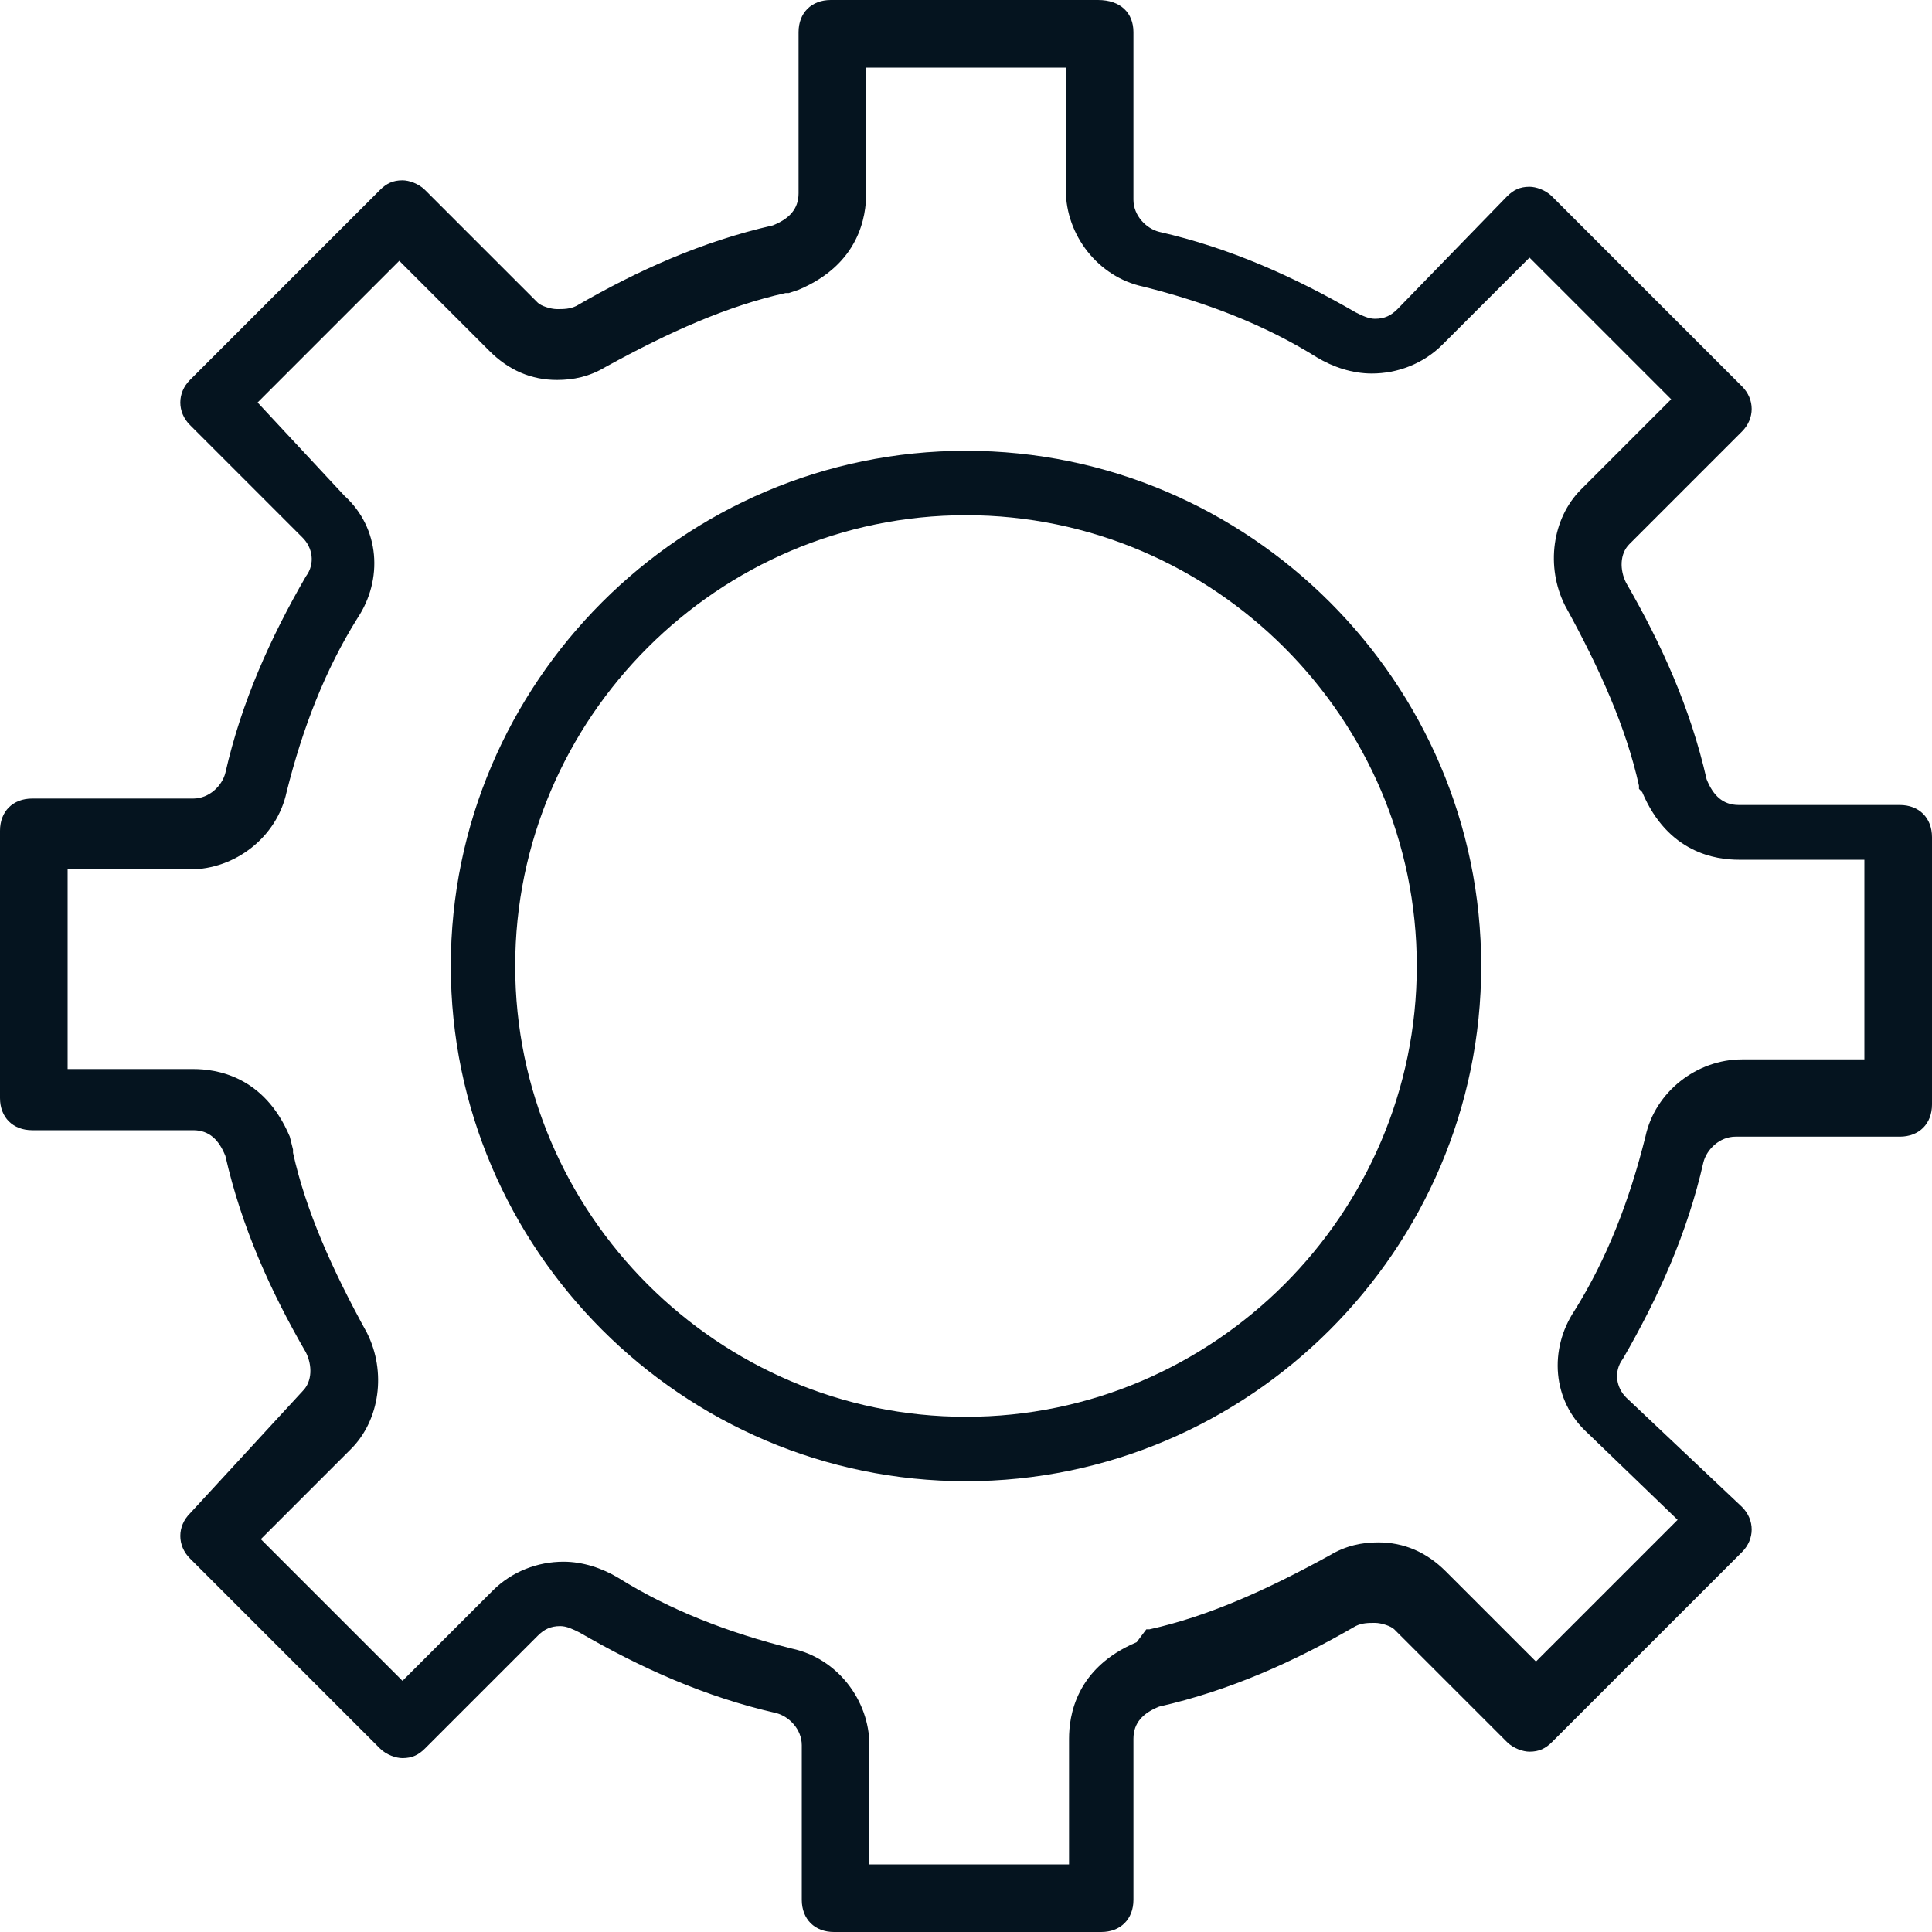 <?xml version="1.0" encoding="utf-8"?>
<!-- Generator: Adobe Illustrator 25.3.1, SVG Export Plug-In . SVG Version: 6.00 Build 0)  -->
<svg version="1.1" xmlns="http://www.w3.org/2000/svg" xmlns:xlink="http://www.w3.org/1999/xlink" x="0px" y="0px"
	 viewBox="0 0 60 60" style="enable-background:new 0 0 60 60;" xml:space="preserve">
<style type="text/css">
	.st0{fill:#05141F;}
	.st1{fill:#FFFFFF;}
	.st2{fill-rule:evenodd;clip-rule:evenodd;fill:#05141F;}
	.st3{fill-rule:evenodd;clip-rule:evenodd;fill:#FFFFFF;}
	.st4{display:none;}
	.st5{display:inline;fill:#FFFFFF;}
	.st6{display:inline;}
</style>
<g id="Ebene_1">
	<g>
		<g>
			<path class="st0" d="M33.1,2.1v3.8c0,1.4,1,2.7,2.4,3l0,0l0,0c2,0.5,3.8,1.2,5.4,2.2c0.5,0.3,1.1,0.5,1.7,0.5
				c0.8,0,1.6-0.3,2.2-0.9l0,0l0,0L47.5,8l4.4,4.4l-2.8,2.8c-0.9,0.9-1.1,2.4-0.5,3.6l0,0l0,0c1.1,2,1.9,3.8,2.3,5.6l0,0.1l0.1,0.1
				c0.8,1.9,2.3,2.1,3,2.1h3.9v6.2h-3.8c-1.4,0-2.7,1-3,2.4l0,0l0,0c-0.5,2-1.2,3.8-2.2,5.4c-0.8,1.2-0.7,2.8,0.4,3.8l0,0l0,0
				l2.8,2.7l-4.4,4.4l-2.8-2.8c-0.6-0.6-1.3-0.9-2.1-0.9c-0.5,0-1,0.1-1.5,0.4l0,0l0,0c-2,1.1-3.8,1.9-5.6,2.3l-0.1,0L35.3,51
				c-1.9,0.8-2.1,2.3-2.1,3v3.9H27v-3.7c0-1.4-1-2.7-2.4-3l0,0l0,0c-2-0.5-3.8-1.2-5.4-2.2c-0.5-0.3-1.1-0.5-1.7-0.5
				c-0.8,0-1.6,0.3-2.2,0.9l-2.8,2.8l-4.4-4.4l2.8-2.8c0.9-0.9,1.1-2.4,0.5-3.6l0,0l0,0c-1.1-2-1.9-3.8-2.3-5.6l0-0.1L9,35.3
				c-0.8-1.9-2.3-2.1-3-2.1H2.1V27h3.8c1.4,0,2.7-1,3-2.4l0,0l0,0c0.5-2,1.2-3.8,2.2-5.4c0.8-1.2,0.7-2.8-0.4-3.8L8,12.5l4.4-4.4
				l2.8,2.8c0.6,0.6,1.3,0.9,2.1,0.9c0.5,0,1-0.1,1.5-0.4l0,0l0,0c2-1.1,3.8-1.9,5.6-2.3l0.1,0L24.8,9c1.9-0.8,2.1-2.3,2.1-3V2.1
				H33.1 M34.1,0h-8.3c-0.6,0-1,0.4-1,1v5c0,0.5-0.3,0.8-0.8,1c-2.2,0.5-4.2,1.4-6.1,2.5c-0.2,0.1-0.4,0.1-0.6,0.1
				c-0.2,0-0.5-0.1-0.6-0.2l-3.5-3.5c-0.2-0.2-0.5-0.3-0.7-0.3c-0.3,0-0.5,0.1-0.7,0.3l-5.9,5.9c-0.4,0.4-0.4,1,0,1.4l3.5,3.5
				c0.3,0.3,0.4,0.8,0.1,1.2c-1.1,1.9-2,3.9-2.5,6.1c-0.1,0.4-0.5,0.8-1,0.8H1c-0.6,0-1,0.4-1,1v8.3c0,0.6,0.4,1,1,1h5
				c0.5,0,0.8,0.3,1,0.8c0.5,2.2,1.4,4.2,2.5,6.1c0.2,0.4,0.2,0.9-0.1,1.2L5.9,47c-0.4,0.4-0.4,1,0,1.4l5.9,5.9
				c0.2,0.2,0.5,0.3,0.7,0.3c0.3,0,0.5-0.1,0.7-0.3l3.5-3.5c0.2-0.2,0.4-0.3,0.7-0.3c0.2,0,0.4,0.1,0.6,0.2c1.9,1.1,3.9,2,6.1,2.5
				c0.4,0.1,0.8,0.5,0.8,1V59c0,0.6,0.4,1,1,1h8.3c0.6,0,1-0.4,1-1v-5c0-0.5,0.3-0.8,0.8-1c2.2-0.5,4.2-1.4,6.1-2.5
				c0.2-0.1,0.4-0.1,0.6-0.1c0.2,0,0.5,0.1,0.6,0.2l3.5,3.5c0.2,0.2,0.5,0.3,0.7,0.3c0.3,0,0.5-0.1,0.7-0.3l5.9-5.9
				c0.4-0.4,0.4-1,0-1.4l-3.6-3.4c-0.3-0.3-0.4-0.8-0.1-1.2c1.1-1.9,2-3.9,2.5-6.1c0.1-0.4,0.5-0.8,1-0.8H59c0.6,0,1-0.4,1-1v-8.3
				c0-0.6-0.4-1-1-1h-5c-0.5,0-0.8-0.3-1-0.8c-0.5-2.2-1.4-4.2-2.5-6.1c-0.2-0.4-0.2-0.9,0.1-1.2l3.5-3.5c0.4-0.4,0.4-1,0-1.4
				l-5.9-5.9c-0.2-0.2-0.5-0.3-0.7-0.3c-0.3,0-0.5,0.1-0.7,0.3l-3.4,3.5c-0.2,0.2-0.4,0.3-0.7,0.3c-0.2,0-0.4-0.1-0.6-0.2
				c-1.9-1.1-3.9-2-6.1-2.5c-0.4-0.1-0.8-0.5-0.8-1V1C35.2,0.4,34.8,0,34.1,0L34.1,0z"/>
		</g>
	</g>
	<path class="st0" d="M30,46c-8.8,0-16-7.2-16-16c0-8.8,7.2-16,16-16s16,7.2,16,16C46,38.8,38.8,46,30,46z M30,16
		c-7.7,0-14,6.3-14,14s6.3,14,14,14s14-6.3,14-14S37.7,16,30,16z"/>
</g>
<g id="outline" class="st4">
</g>
</svg>